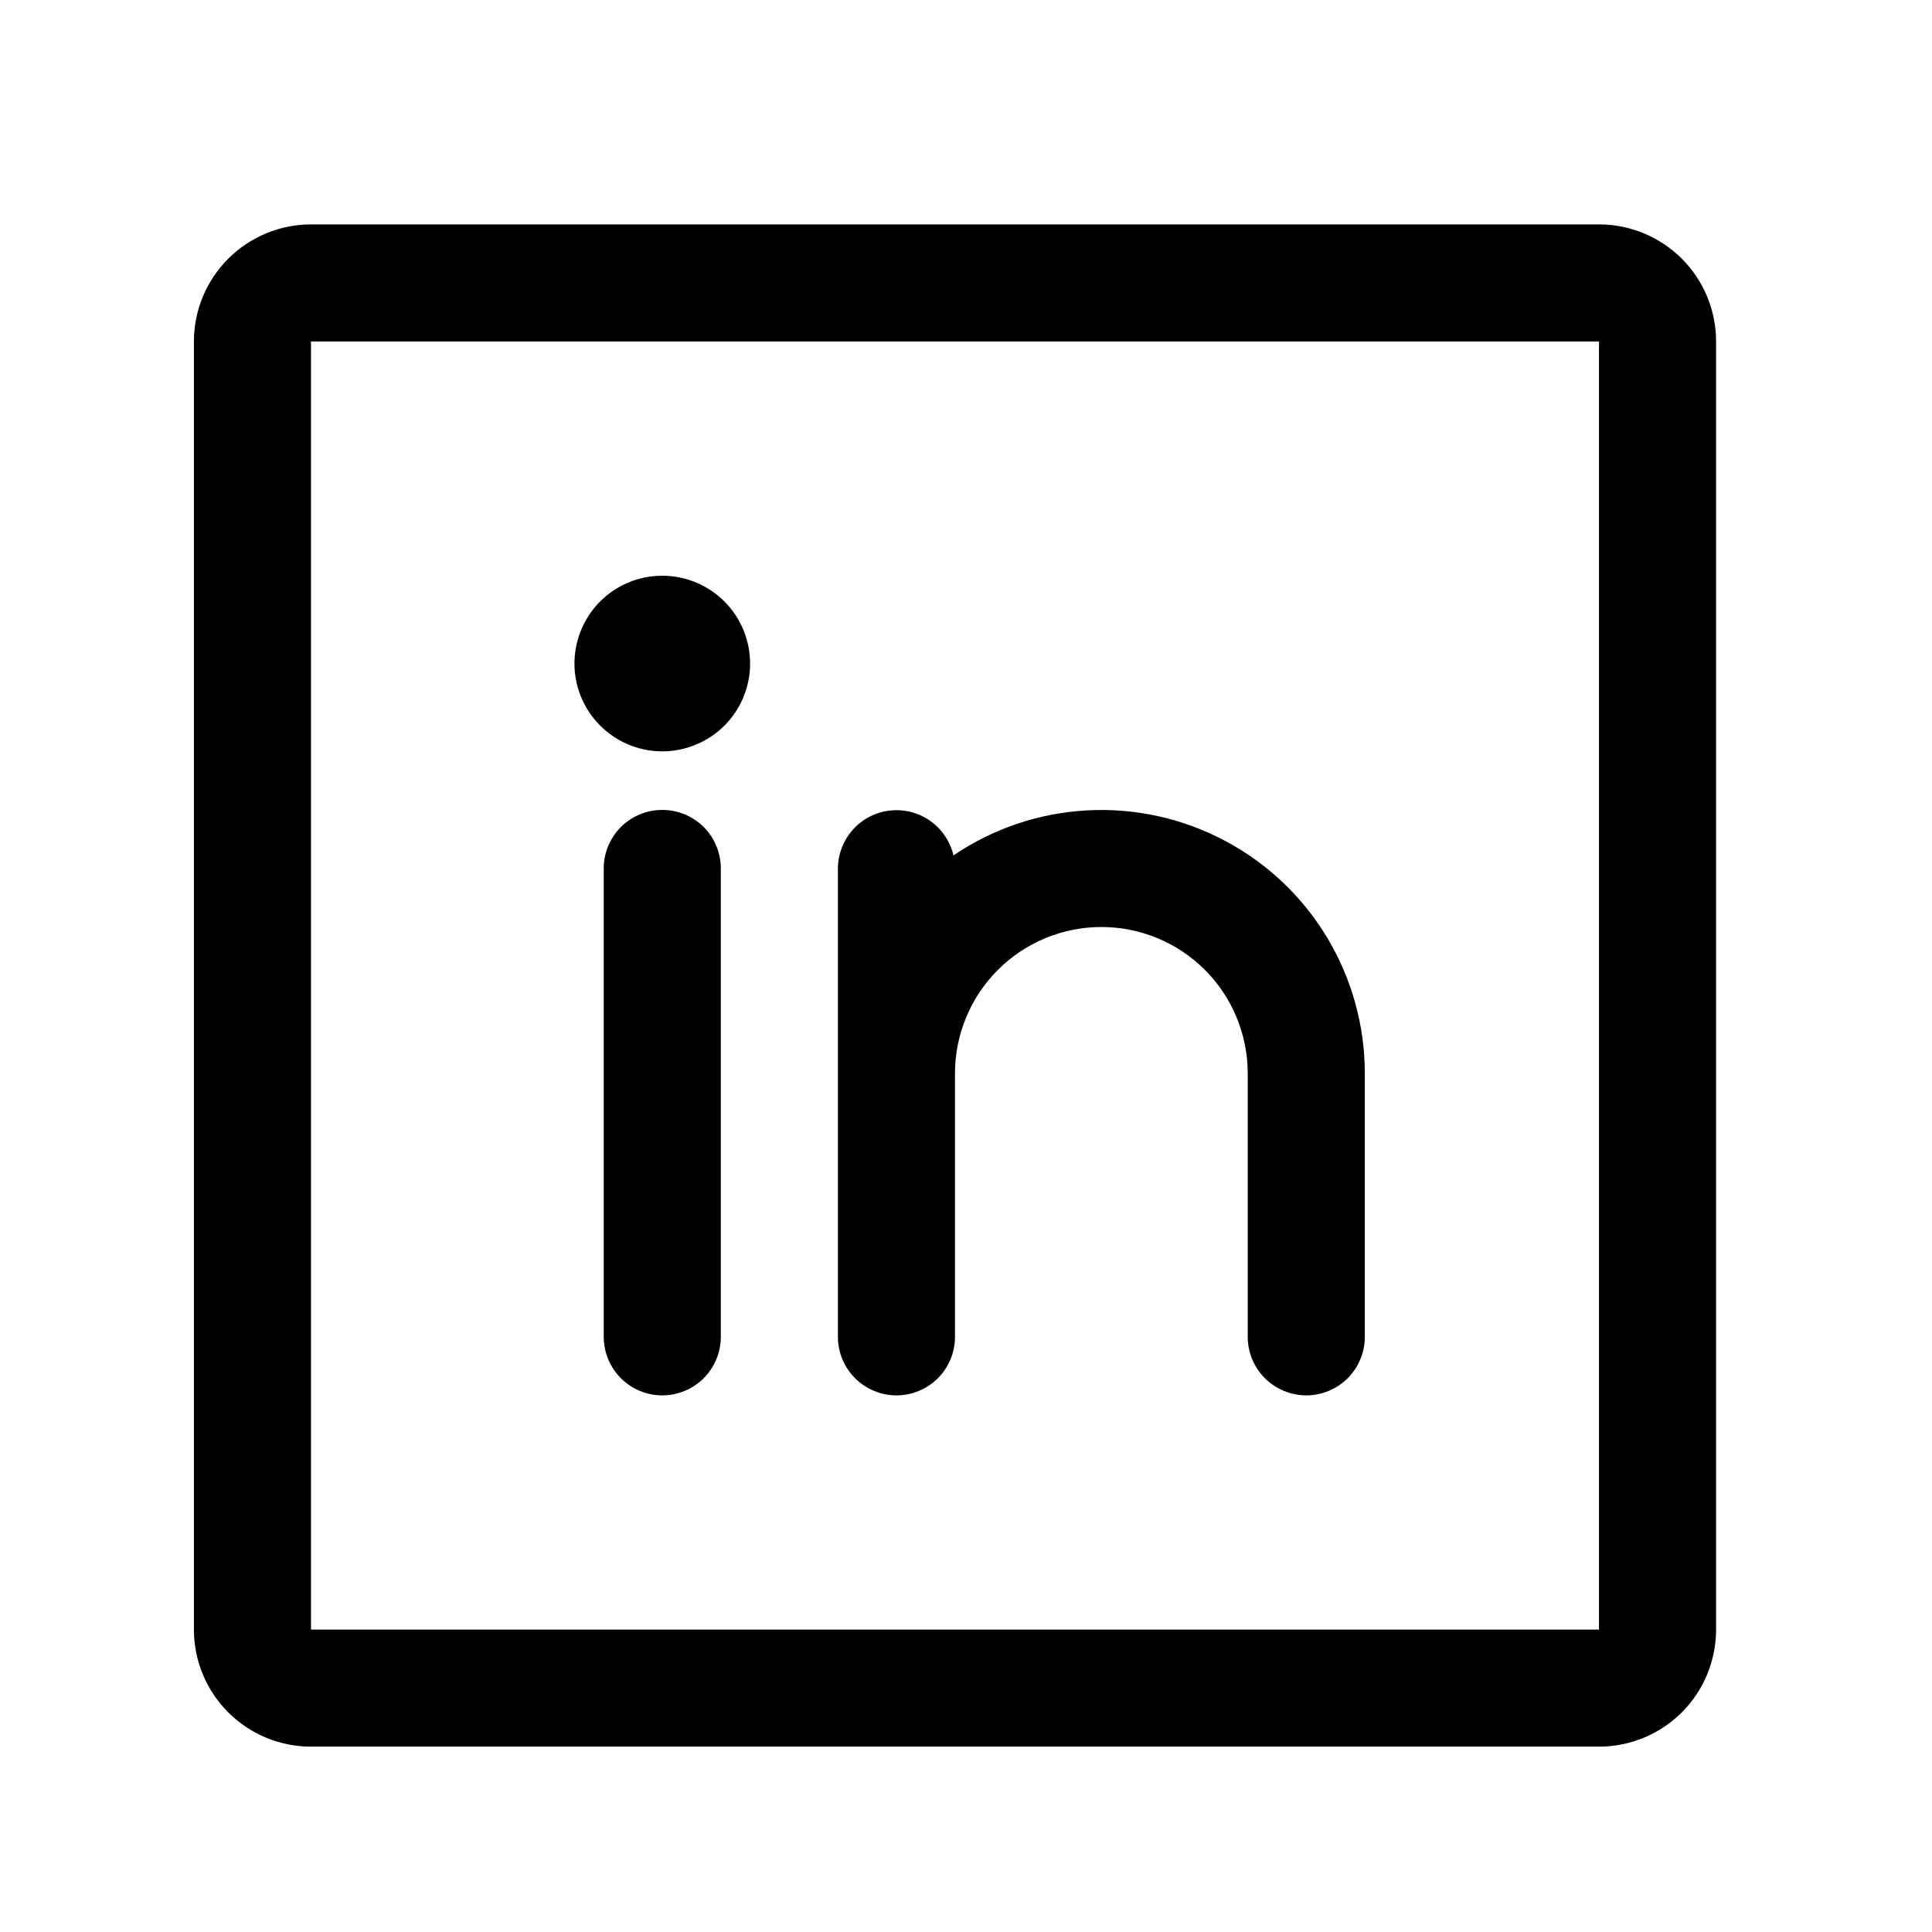 <svg width="33" height="33" viewBox="0 0 33 33" fill="none" xmlns="http://www.w3.org/2000/svg">
<path d="M27.312 3.833H5.312C4.782 3.833 4.273 4.044 3.898 4.419C3.523 4.794 3.312 5.303 3.312 5.833V27.834C3.312 28.364 3.523 28.873 3.898 29.248C4.273 29.623 4.782 29.834 5.312 29.834H27.312C27.843 29.834 28.352 29.623 28.727 29.248C29.102 28.873 29.312 28.364 29.312 27.834V5.833C29.312 5.303 29.102 4.794 28.727 4.419C28.352 4.044 27.843 3.833 27.312 3.833ZM27.312 27.834H5.312V5.833H27.312V27.834ZM12.312 14.834V22.834C12.312 23.099 12.207 23.353 12.02 23.541C11.832 23.728 11.578 23.834 11.312 23.834C11.047 23.834 10.793 23.728 10.605 23.541C10.418 23.353 10.312 23.099 10.312 22.834V14.834C10.312 14.568 10.418 14.314 10.605 14.126C10.793 13.939 11.047 13.834 11.312 13.834C11.578 13.834 11.832 13.939 12.02 14.126C12.207 14.314 12.312 14.568 12.312 14.834ZM23.312 18.334V22.834C23.312 23.099 23.207 23.353 23.02 23.541C22.832 23.728 22.578 23.834 22.312 23.834C22.047 23.834 21.793 23.728 21.605 23.541C21.418 23.353 21.312 23.099 21.312 22.834V18.334C21.312 17.671 21.049 17.035 20.58 16.566C20.111 16.097 19.476 15.834 18.812 15.834C18.149 15.834 17.514 16.097 17.045 16.566C16.576 17.035 16.312 17.671 16.312 18.334V22.834C16.312 23.099 16.207 23.353 16.02 23.541C15.832 23.728 15.578 23.834 15.312 23.834C15.047 23.834 14.793 23.728 14.605 23.541C14.418 23.353 14.312 23.099 14.312 22.834V14.834C14.314 14.589 14.405 14.353 14.569 14.17C14.732 13.988 14.957 13.872 15.2 13.845C15.444 13.817 15.689 13.88 15.889 14.021C16.089 14.163 16.23 14.373 16.286 14.611C16.963 14.152 17.751 13.886 18.568 13.842C19.384 13.797 20.197 13.976 20.919 14.359C21.642 14.741 22.246 15.313 22.668 16.014C23.089 16.714 23.312 17.516 23.312 18.334ZM12.812 11.334C12.812 11.63 12.725 11.92 12.56 12.167C12.395 12.414 12.161 12.606 11.886 12.719C11.612 12.833 11.311 12.863 11.02 12.805C10.729 12.747 10.462 12.604 10.252 12.394C10.042 12.184 9.899 11.917 9.841 11.626C9.783 11.335 9.813 11.034 9.927 10.759C10.04 10.485 10.232 10.251 10.479 10.086C10.726 9.921 11.016 9.834 11.312 9.834C11.71 9.834 12.092 9.992 12.373 10.273C12.655 10.554 12.812 10.936 12.812 11.334Z" fill="black"/>
</svg>
